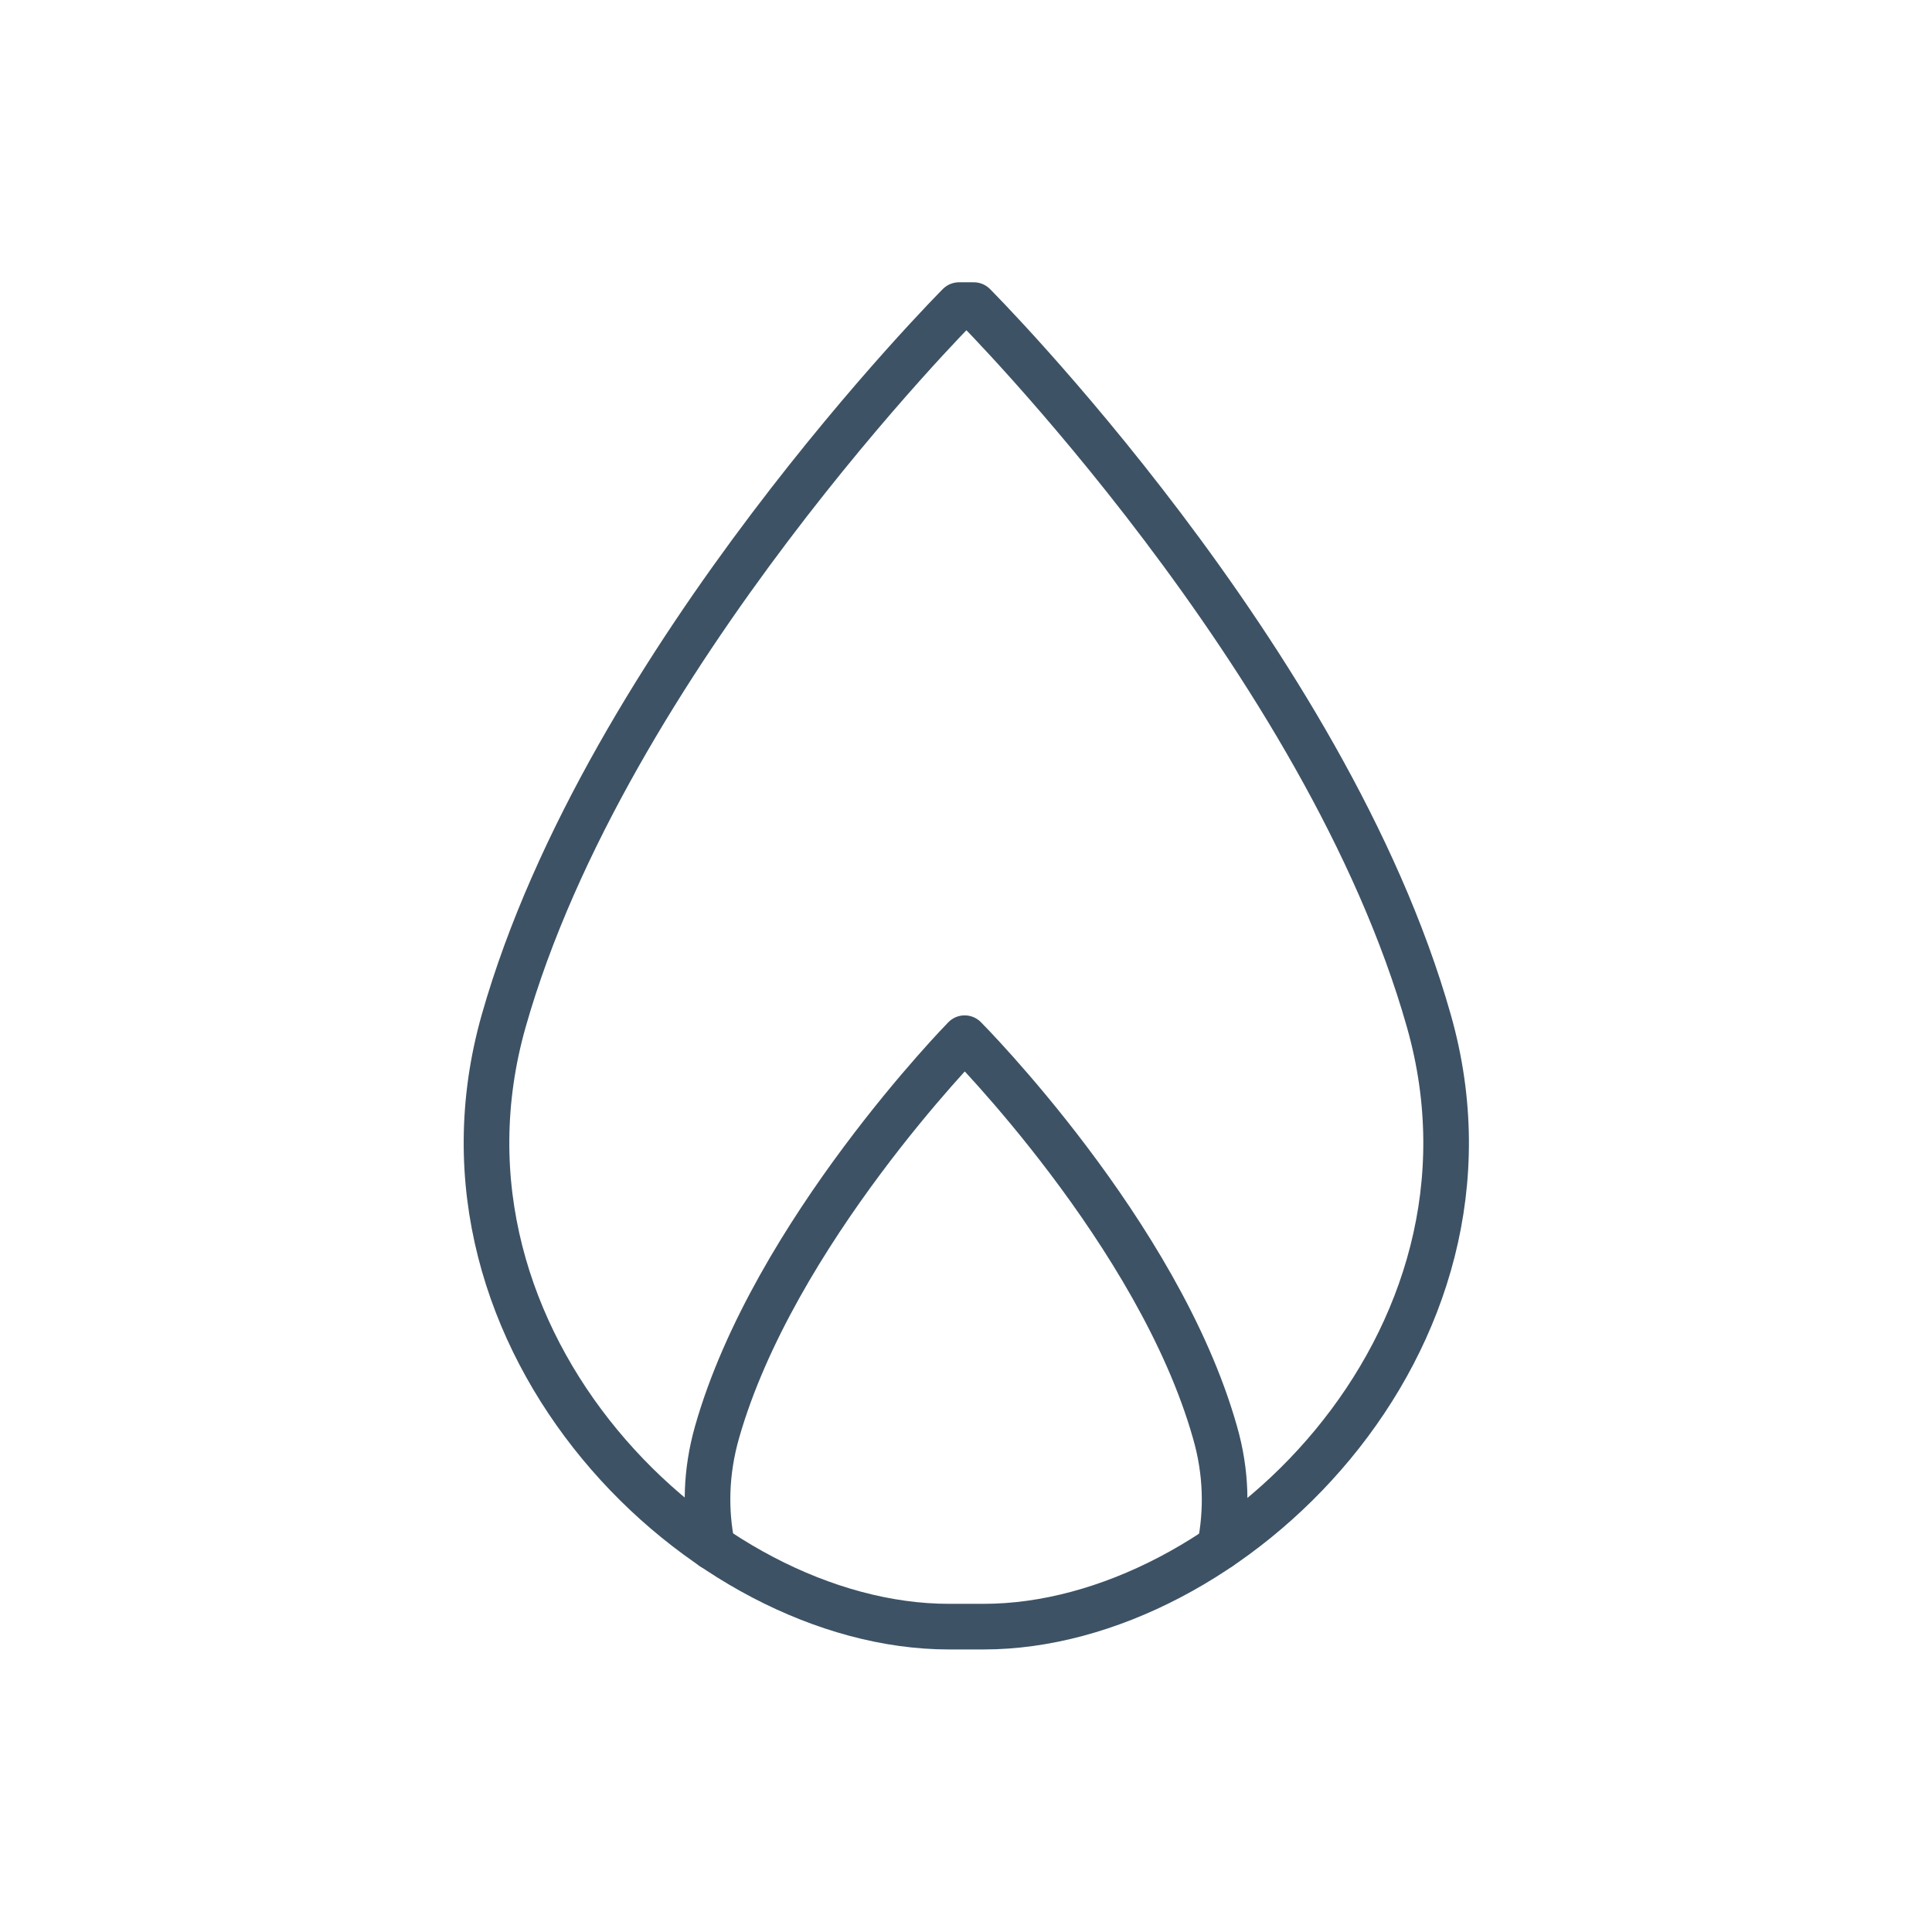 <?xml version="1.0" encoding="UTF-8"?><svg xmlns="http://www.w3.org/2000/svg" id="Layer_166797b516515c" data-name="Layer 1" viewBox="0 0 72 72" aria-hidden="true" width="72px" height="72px">
  <defs><linearGradient class="cerosgradient" data-cerosgradient="true" id="CerosGradient_id78f07a966" gradientUnits="userSpaceOnUse" x1="50%" y1="100%" x2="50%" y2="0%"><stop offset="0%" stop-color="#d1d1d1"/><stop offset="100%" stop-color="#d1d1d1"/></linearGradient><linearGradient/>
    <style>
      .cls-1-66797b516515c{
        fill: none;
        stroke: #3d5265;
        stroke-linecap: round;
        stroke-linejoin: round;
        stroke-width: 1.7px;
      }
    </style>
  </defs>
  <g id="_ÎÓÈ_2" data-name=" ÎÓÈ 2">
    <g>
      <path class="cls-1-66797b516515c" d="M35.74,11.37s-13.14,13.18-16.97,26.68c-3.4,11.99,7.43,22.57,16.59,22.57h1.3c9.16,0,20-10.58,16.59-22.57-3.82-13.51-16.96-26.68-16.96-26.68h-.54Z"/>
      <path class="cls-1-66797b516515c" d="M26.55,57.66c-.28-1.35-.25-2.8.17-4.28,2.11-7.43,9.23-14.69,9.23-14.69,0,0,7.23,7.26,9.33,14.69.43,1.49.45,2.94.18,4.28"/>
    </g>
  </g>
</svg>